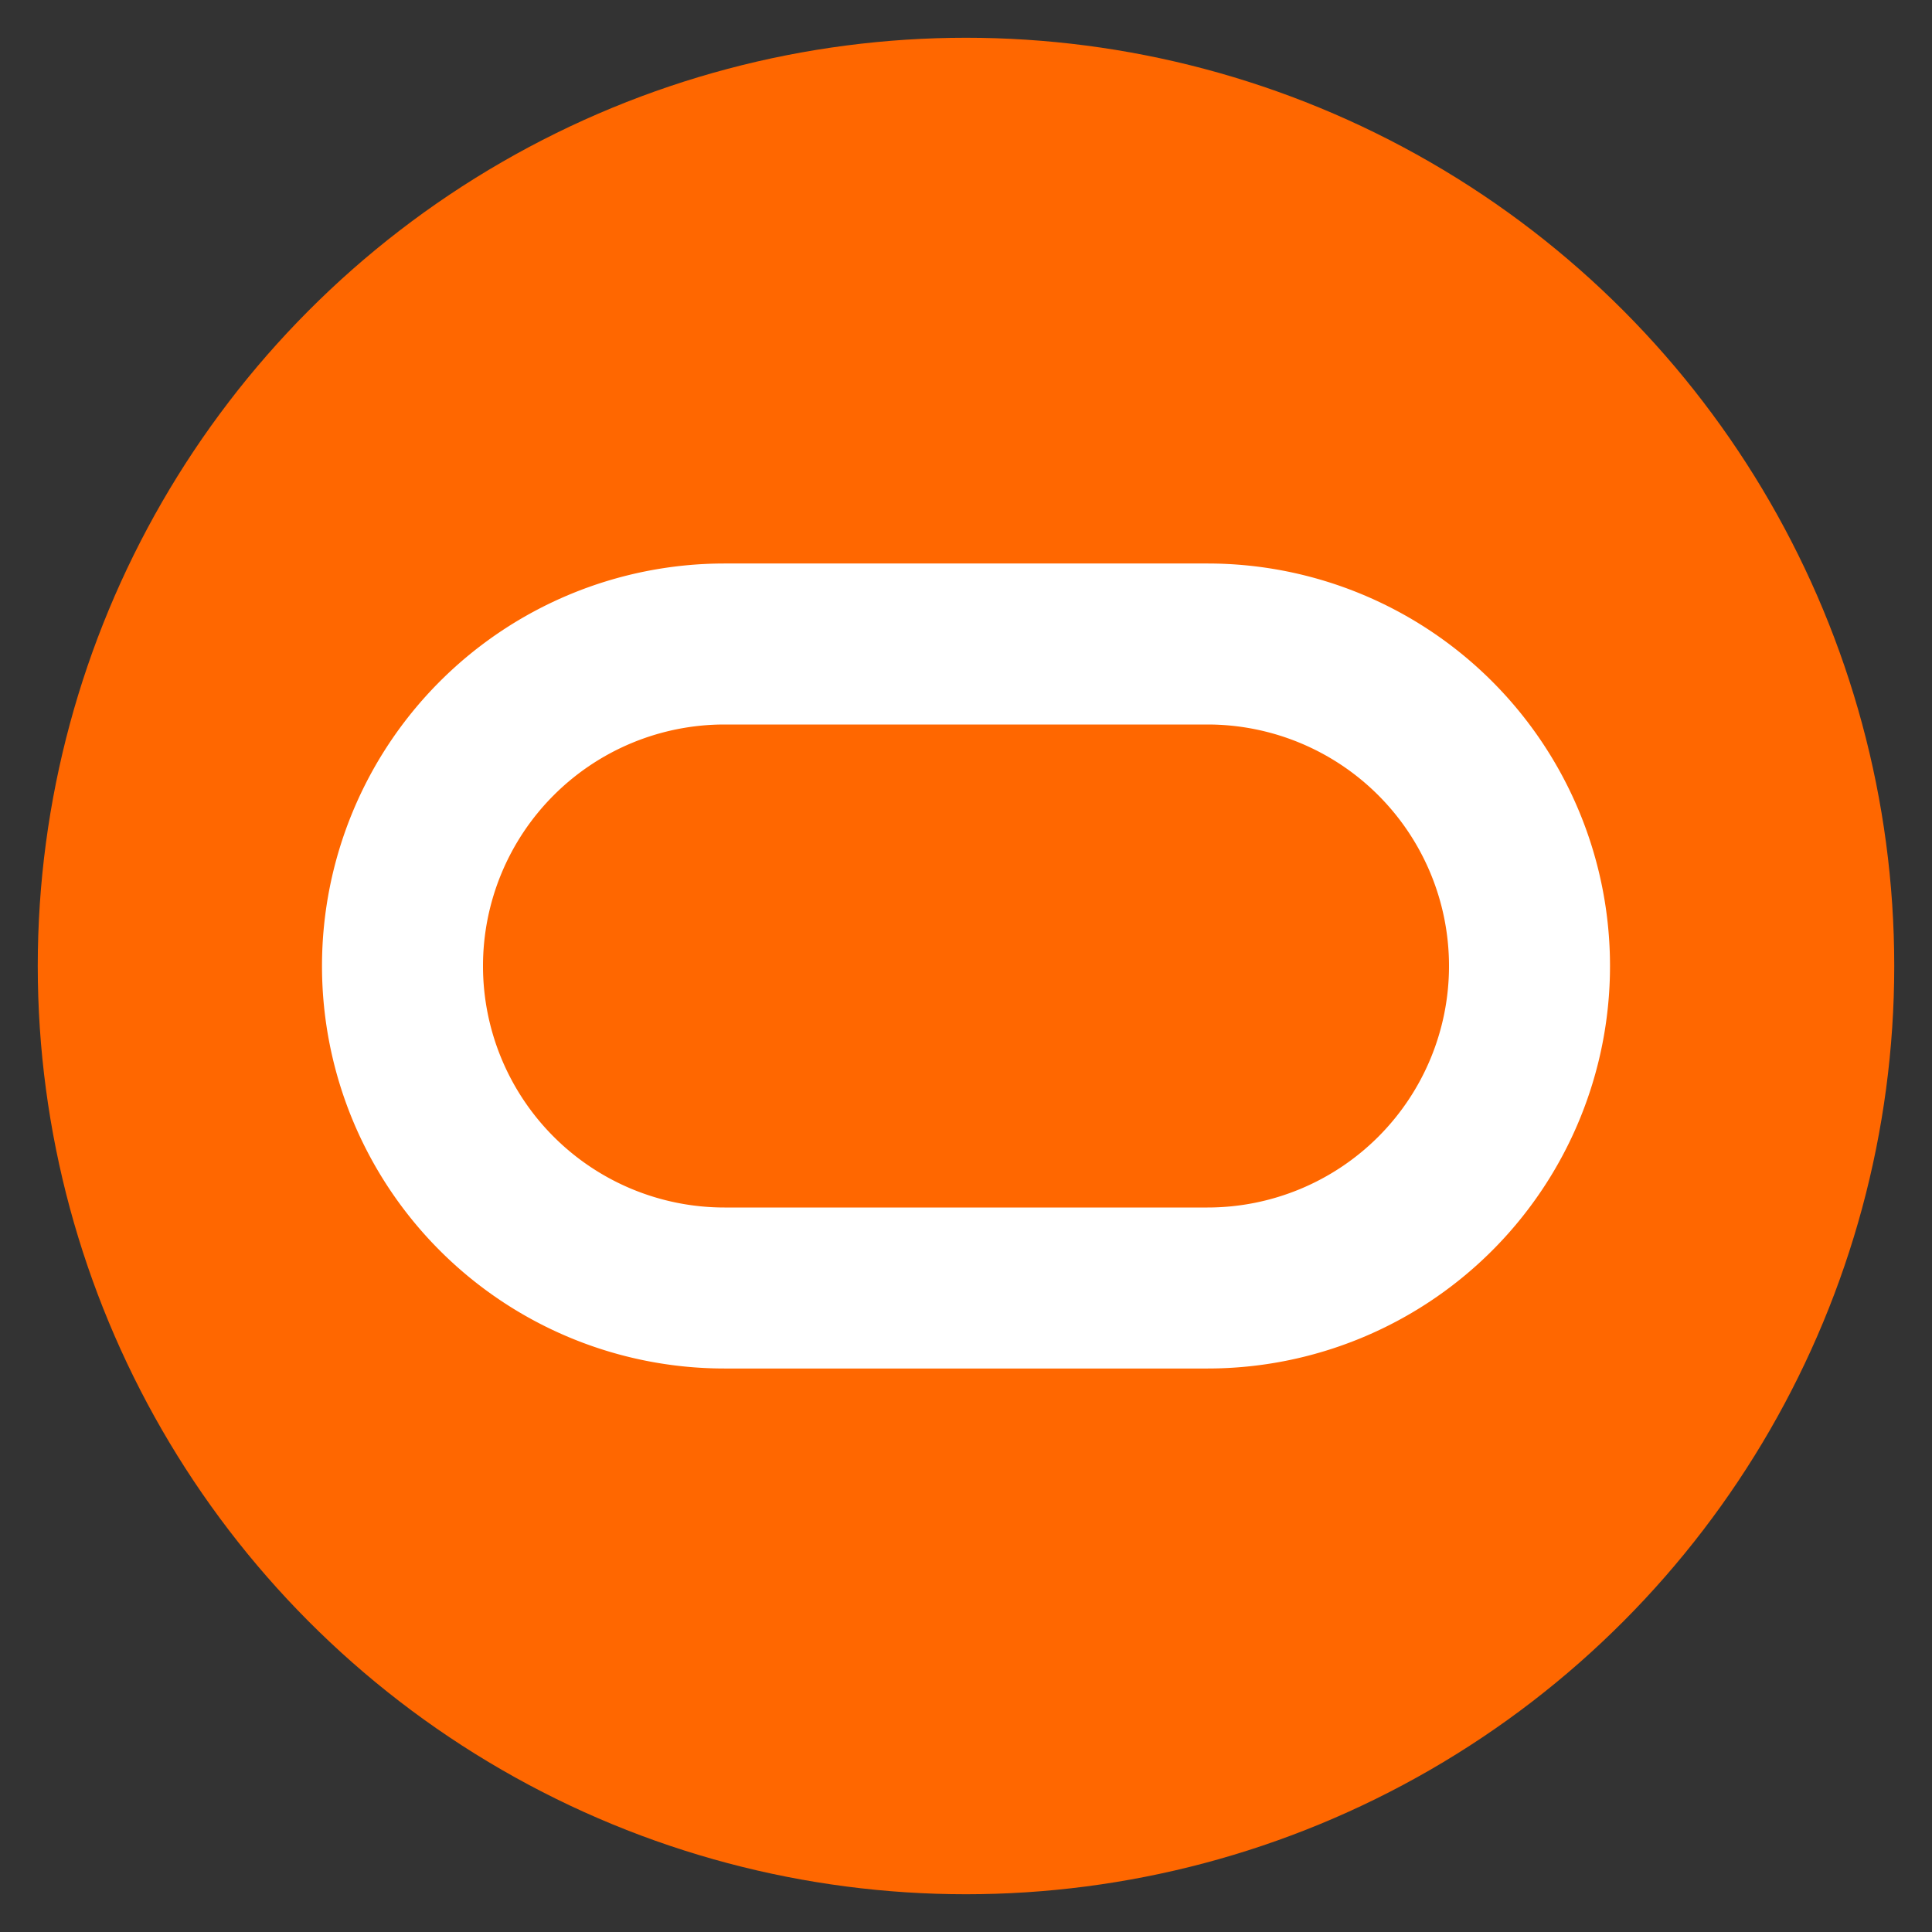 <svg xmlns="http://www.w3.org/2000/svg" width="24" height="24" viewBox="0 0 24 24">
  <rect x="0" y="0" width="24" height="24" fill="#333333" stroke="none"/>
  <defs>
    <style>
      .cls-1 {
        fill: #ff6700;
      }

      .cls-2 {
        fill: none;
        stroke: #fff;
        stroke-width: 2px;
        fill-rule: evenodd;
      }
    </style>
  </defs>
  <circle id="Эллипс_1" data-name="Эллипс 1" class="cls-1" cx="12" cy="12" r="11.531"/>
  <path id="Прямоугольник_1" data-name="Прямоугольник 1" class="cls-2" d="M9,8h6a4,4,0,0,1,0,8H9A4,4,0,0,1,9,8Z"/>
</svg>

